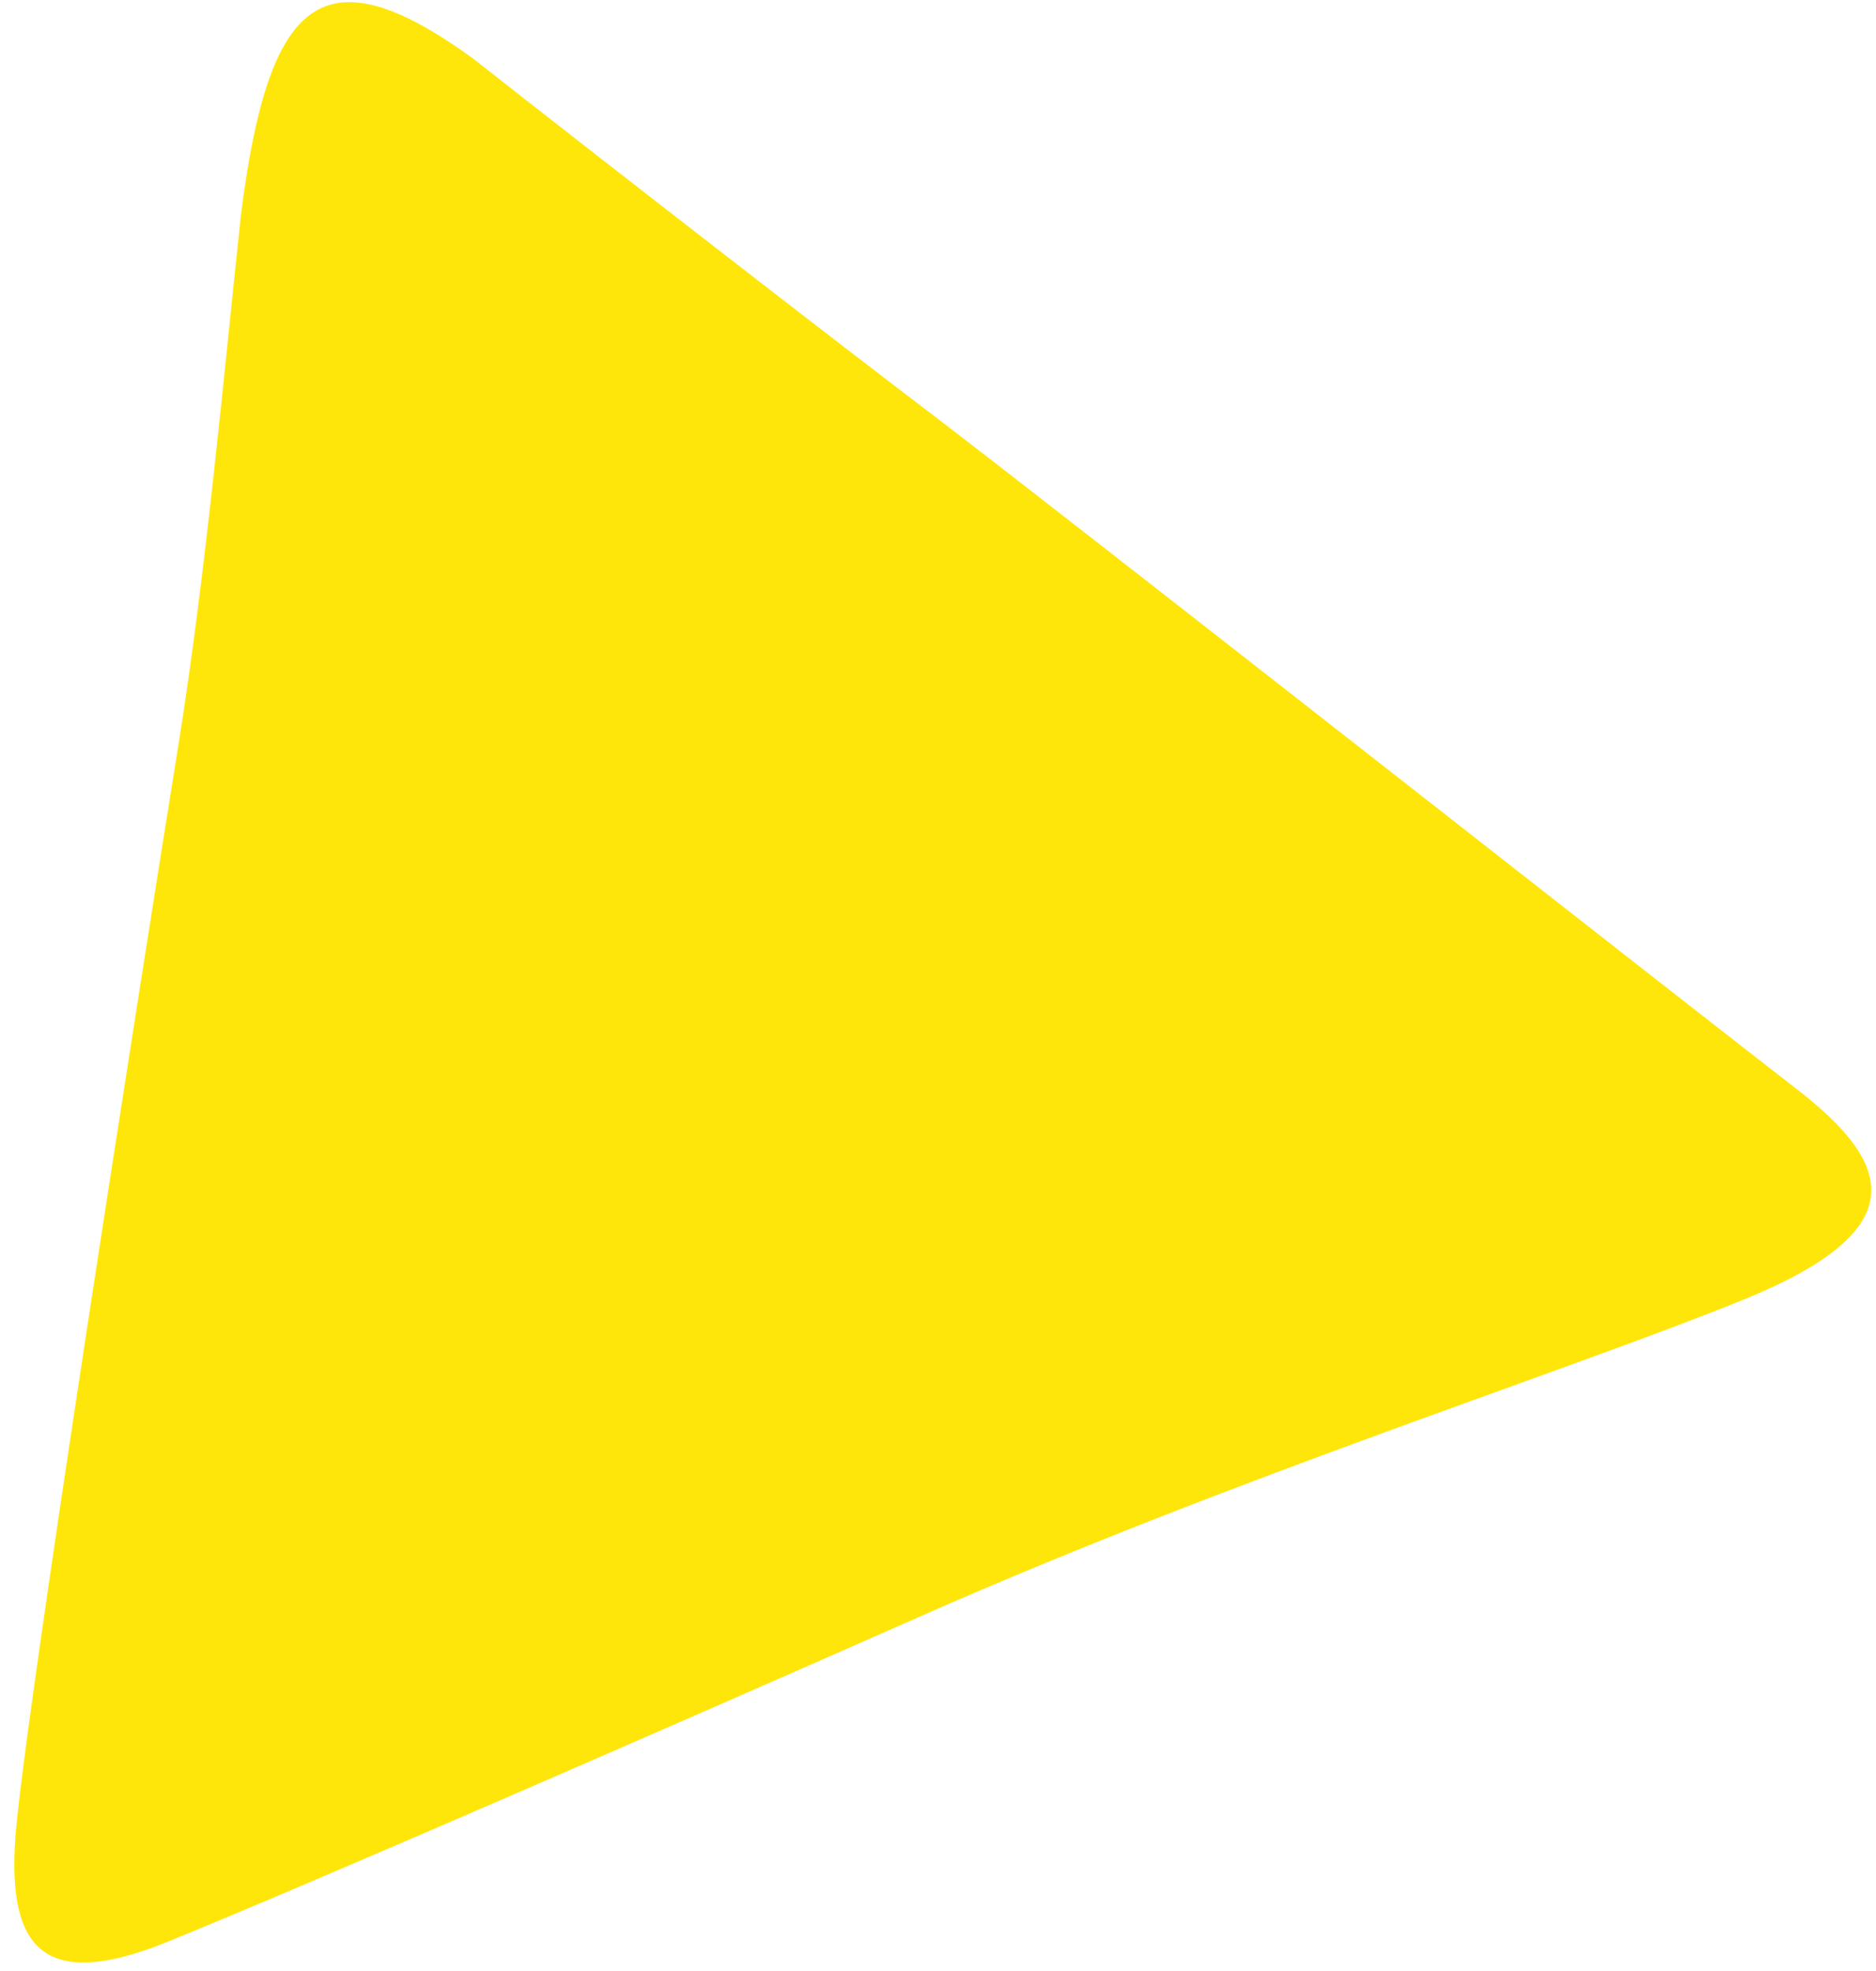 <svg width="79" height="83" viewBox="0 0 79 83" fill="none" xmlns="http://www.w3.org/2000/svg">
<path d="M10.145 9.061C9.464 15.402 8.673 24.169 7.512 31.381C6.005 40.74 0.998 72.545 0.647 77.391C0.296 82.237 1.997 83.829 7.041 81.789C13.307 79.237 28.202 72.74 38.928 68.002C52.143 62.167 66.118 57.71 73.431 54.733C80.743 51.755 79.685 48.972 75.613 45.832C71.541 42.691 44.183 21.199 39.223 17.433C35.244 14.409 26.117 7.336 19.91 2.457C13.545 -2.154 11.301 -0.066 10.145 9.061Z" fill="#FFE60A"/>
</svg>
